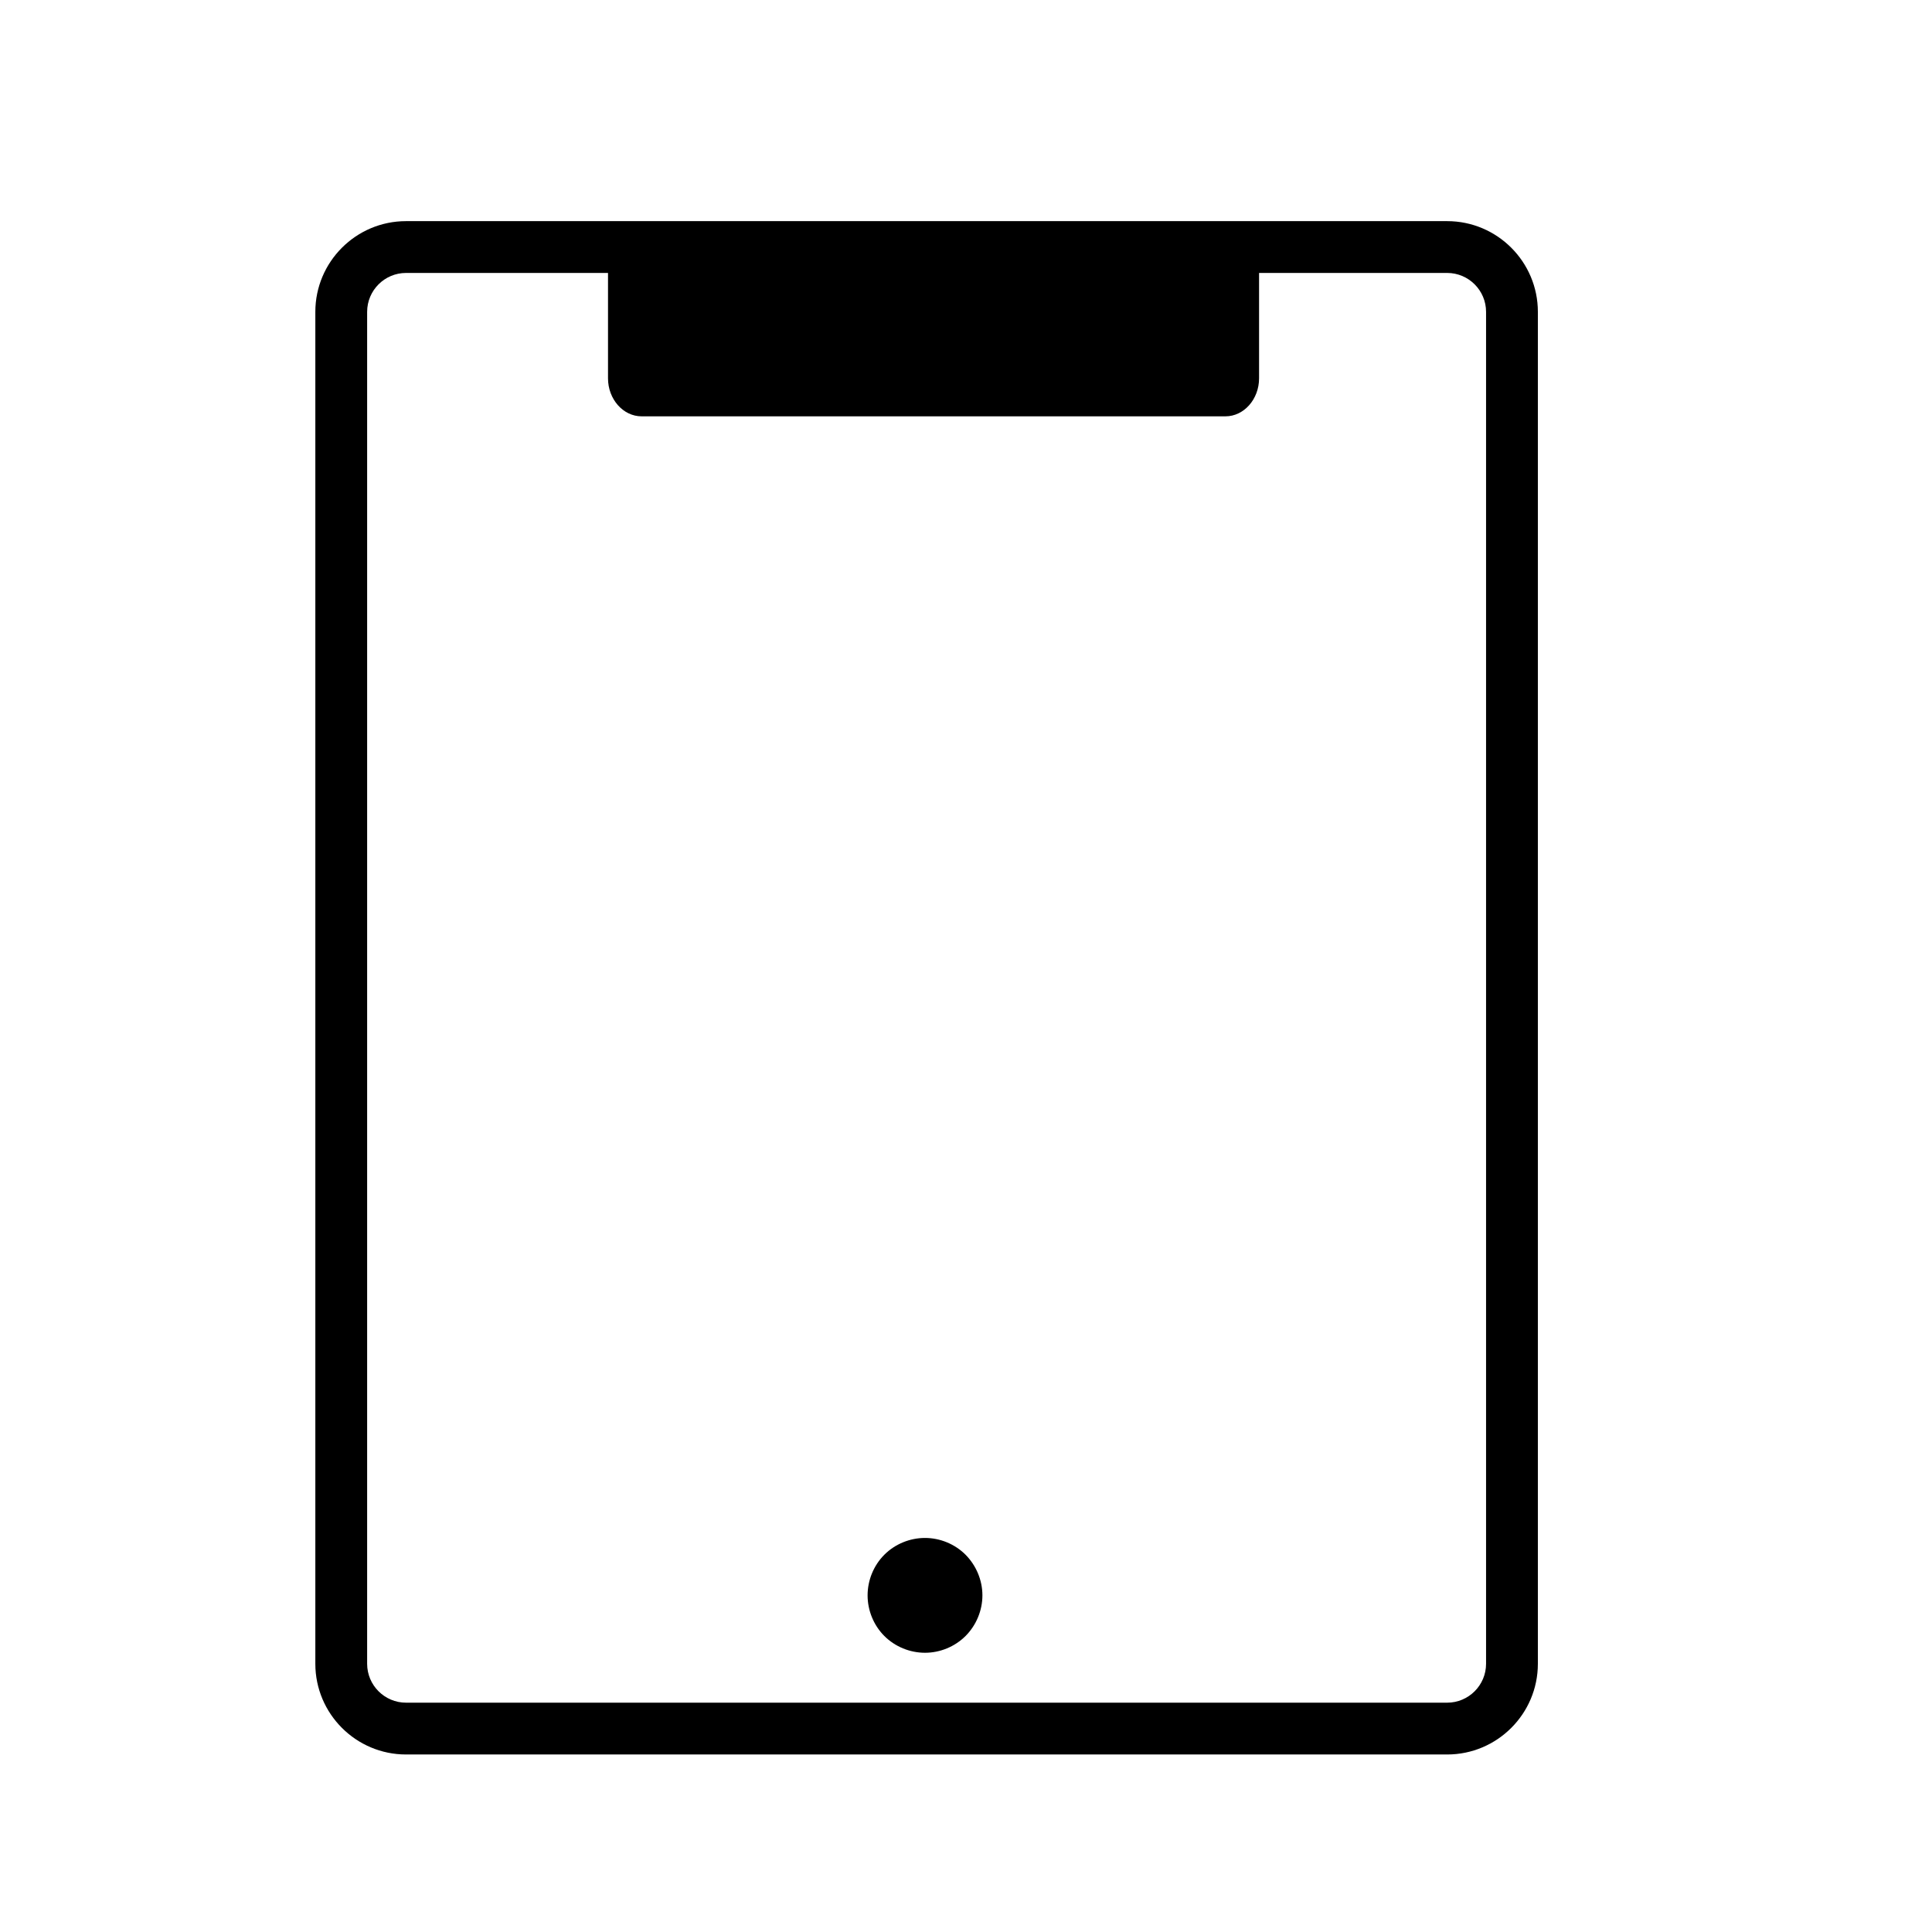 <?xml version="1.0" encoding="utf-8"?>
<!-- Generator: Adobe Illustrator 22.0.1, SVG Export Plug-In . SVG Version: 6.00 Build 0)  -->
<svg version="1.1" id="Layer_1" xmlns="http://www.w3.org/2000/svg" xmlns:xlink="http://www.w3.org/1999/xlink" x="0px" y="0px"
	 viewBox="0 0 512 512" style="enable-background:new 0 0 512 512;" xml:space="preserve">
<g>
</g>
<g>
	<path d="M383.515,58.605H107.603c-13.253,0-24.035,10.783-24.035,24.035v358.281c0,13.253,10.782,24.035,24.035,24.035h275.912
		c13.253,0,24.035-10.783,24.035-24.035V82.64C407.551,69.387,396.768,58.605,383.515,58.605z M393.822,440.921
		c0,5.683-4.624,10.307-10.307,10.307H107.603c-5.683,0-10.307-4.624-10.307-10.307V82.64c0-5.683,4.624-10.307,10.307-10.307
		h275.912c5.683,0,10.307,4.624,10.307,10.307V440.921z"/>
	<path d="M245.135,438c3.986,0,7.913-1.612,10.742-4.442s4.472-6.756,4.472-10.772c0-4.016-1.642-7.913-4.472-10.772
		c-2.829-2.829-6.756-4.442-10.742-4.442c-4.016,0-7.943,1.612-10.772,4.442c-2.829,2.829-4.442,6.756-4.442,10.772
		c0,4.016,1.612,7.943,4.442,10.772C237.196,436.388,241.119,438,245.135,438z"/>
	<path d="M324.756,110.333H170.04c-4.901,0-8.911-4.535-8.911-10.075V70.18c0-5.541,4.011-10.075,8.911-10.075h154.715
		c4.901,0,8.911,4.535,8.911,10.075v30.078C333.667,105.799,329.656,110.333,324.756,110.333z"/>
</g>
</svg>
